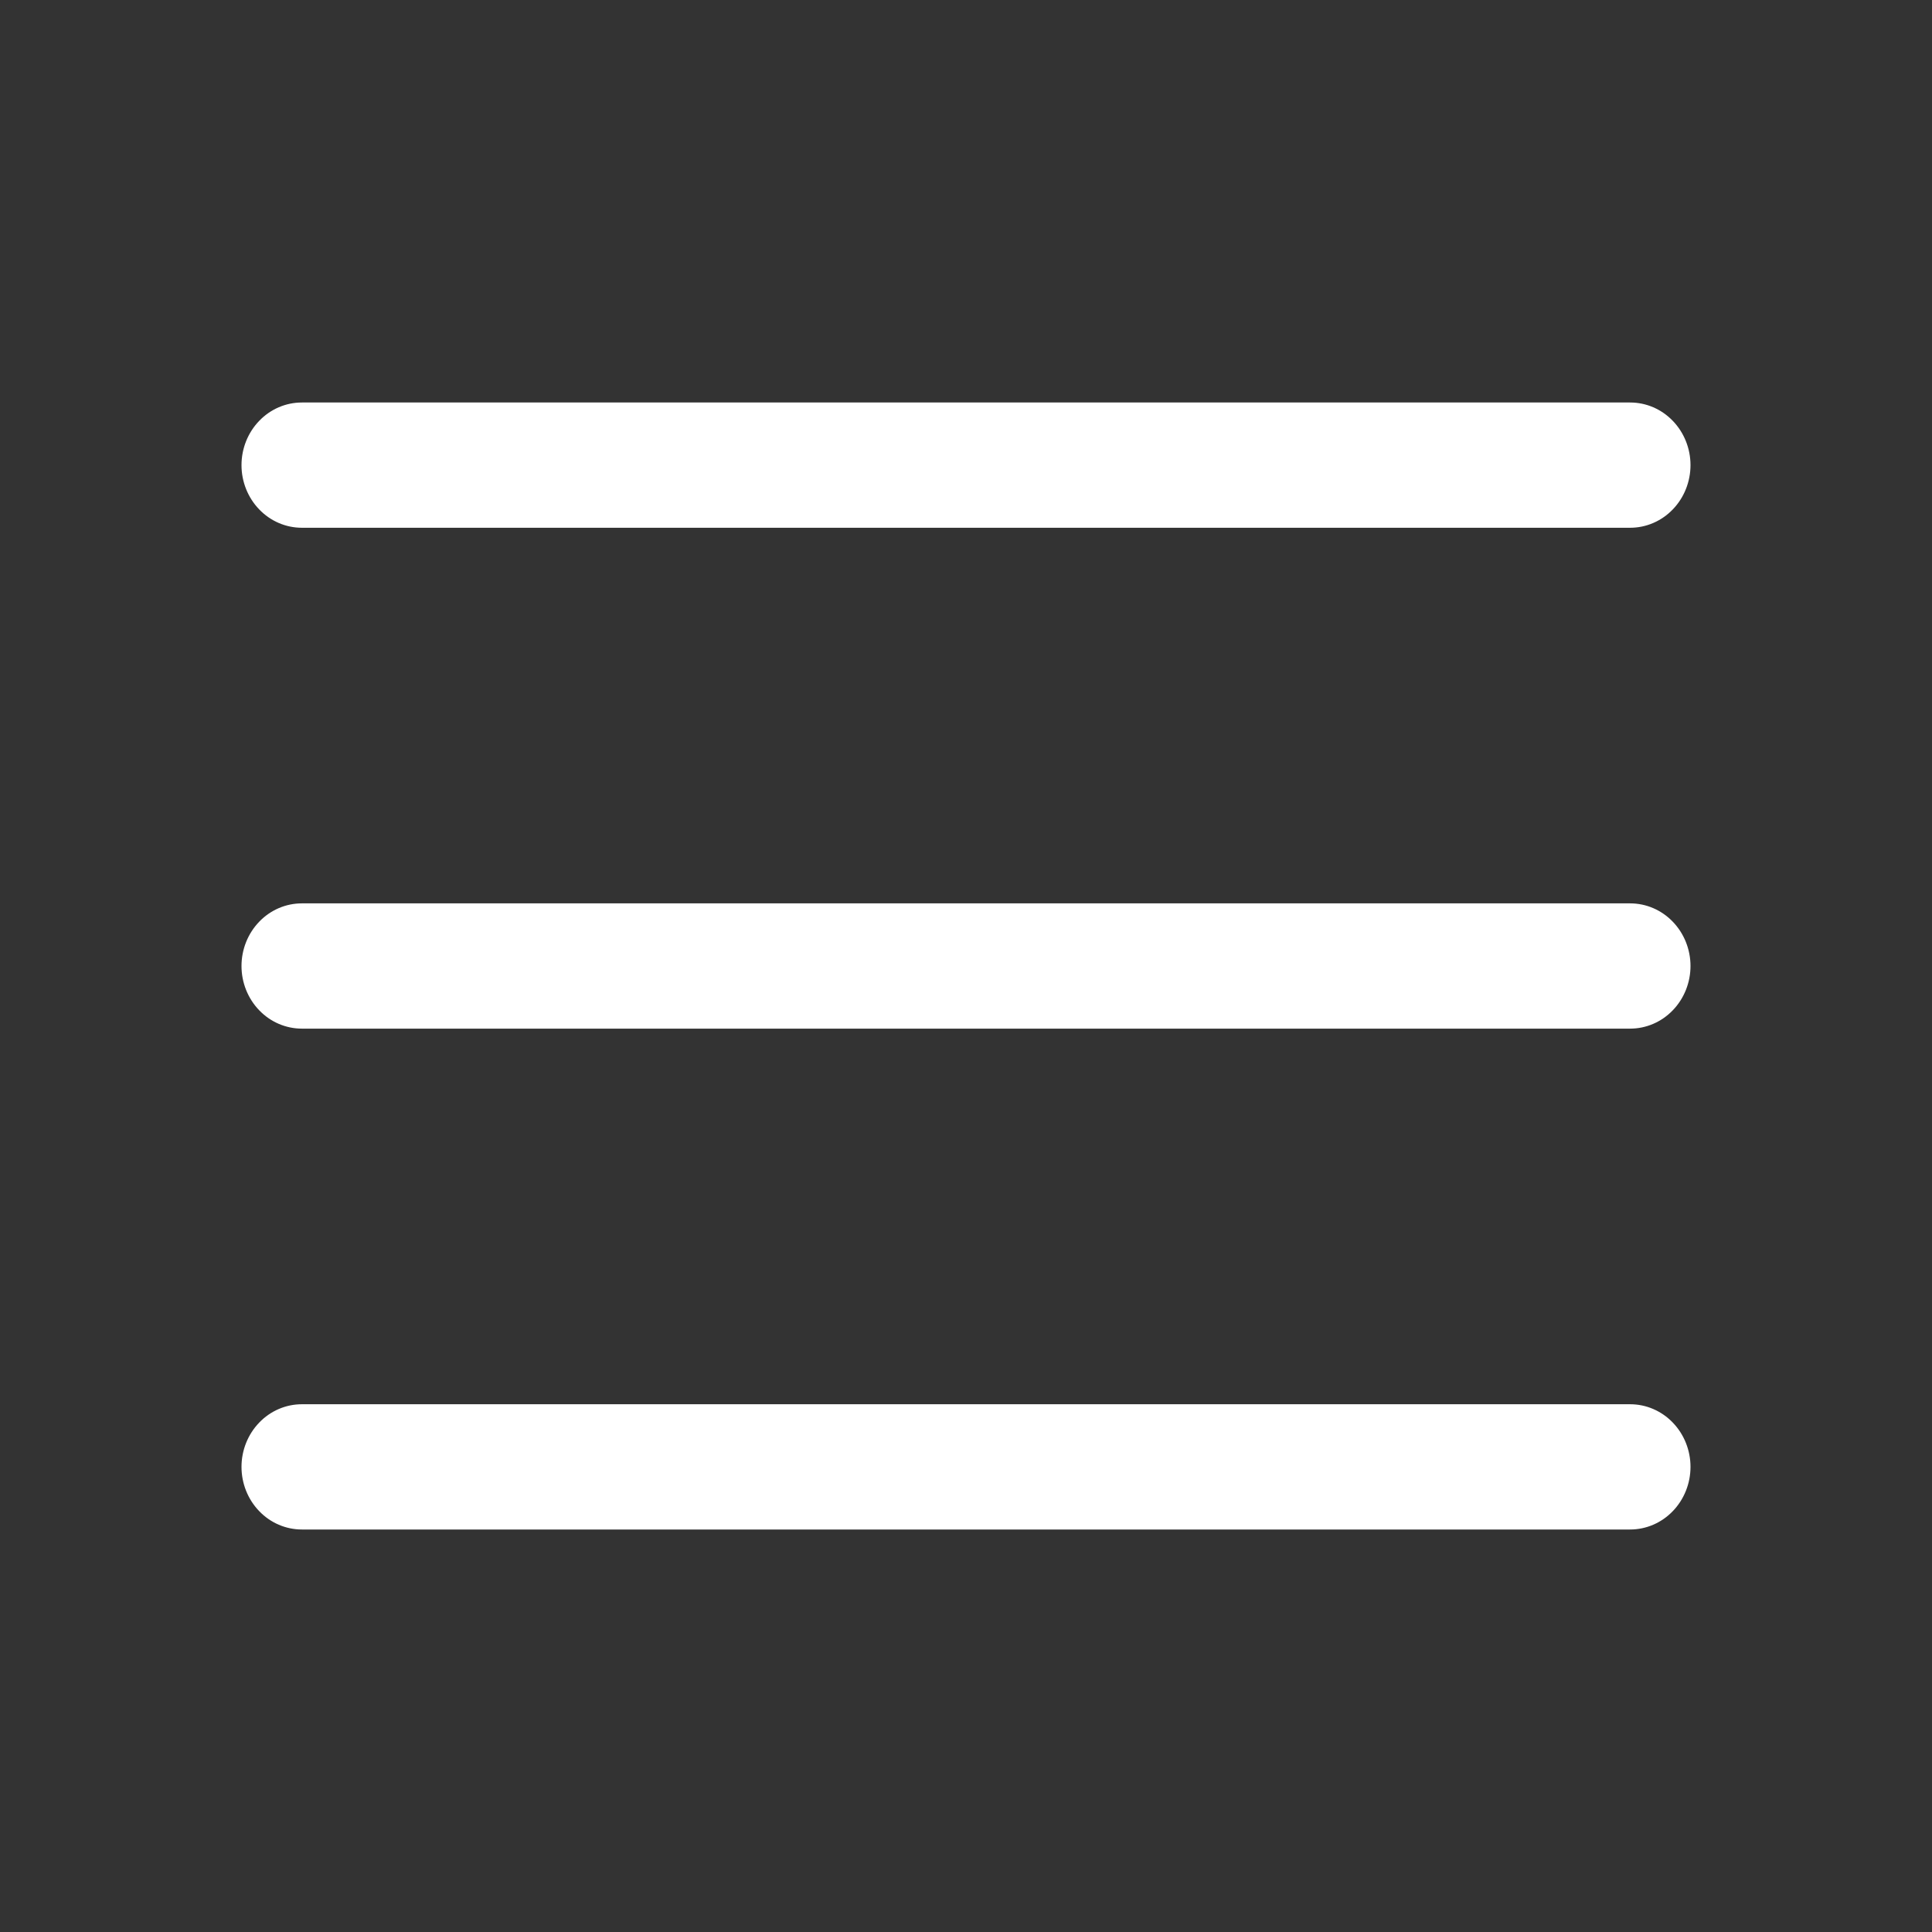 <svg width="24" height="24" viewBox="0 0 24 24" fill="none" xmlns="http://www.w3.org/2000/svg">
<rect x="0" y="0" width="24" height="24" fill="#333333" stroke="none"/>
<path d="M21 12C21 12.206 20.921 12.404 20.78 12.55C20.64 12.696 20.449 12.778 20.25 12.778H3.75C3.551 12.778 3.36 12.696 3.22 12.55C3.079 12.404 3 12.206 3 12C3 11.794 3.079 11.596 3.22 11.45C3.36 11.304 3.551 11.222 3.75 11.222H20.25C20.449 11.222 20.64 11.304 20.78 11.45C20.921 11.596 21 11.794 21 12ZM3.75 6.556H20.25C20.449 6.556 20.64 6.474 20.78 6.328C20.921 6.182 21 5.984 21 5.778C21 5.572 20.921 5.374 20.78 5.228C20.64 5.082 20.449 5 20.25 5H3.75C3.551 5 3.36 5.082 3.22 5.228C3.079 5.374 3 5.572 3 5.778C3 5.984 3.079 6.182 3.22 6.328C3.36 6.474 3.551 6.556 3.75 6.556ZM20.25 17.444H3.75C3.551 17.444 3.36 17.526 3.22 17.672C3.079 17.818 3 18.016 3 18.222C3 18.428 3.079 18.626 3.22 18.772C3.36 18.918 3.551 19 3.75 19H20.25C20.449 19 20.64 18.918 20.78 18.772C20.921 18.626 21 18.428 21 18.222C21 18.016 20.921 17.818 20.78 17.672C20.64 17.526 20.449 17.444 20.25 17.444Z" fill="white"/>
</svg>
